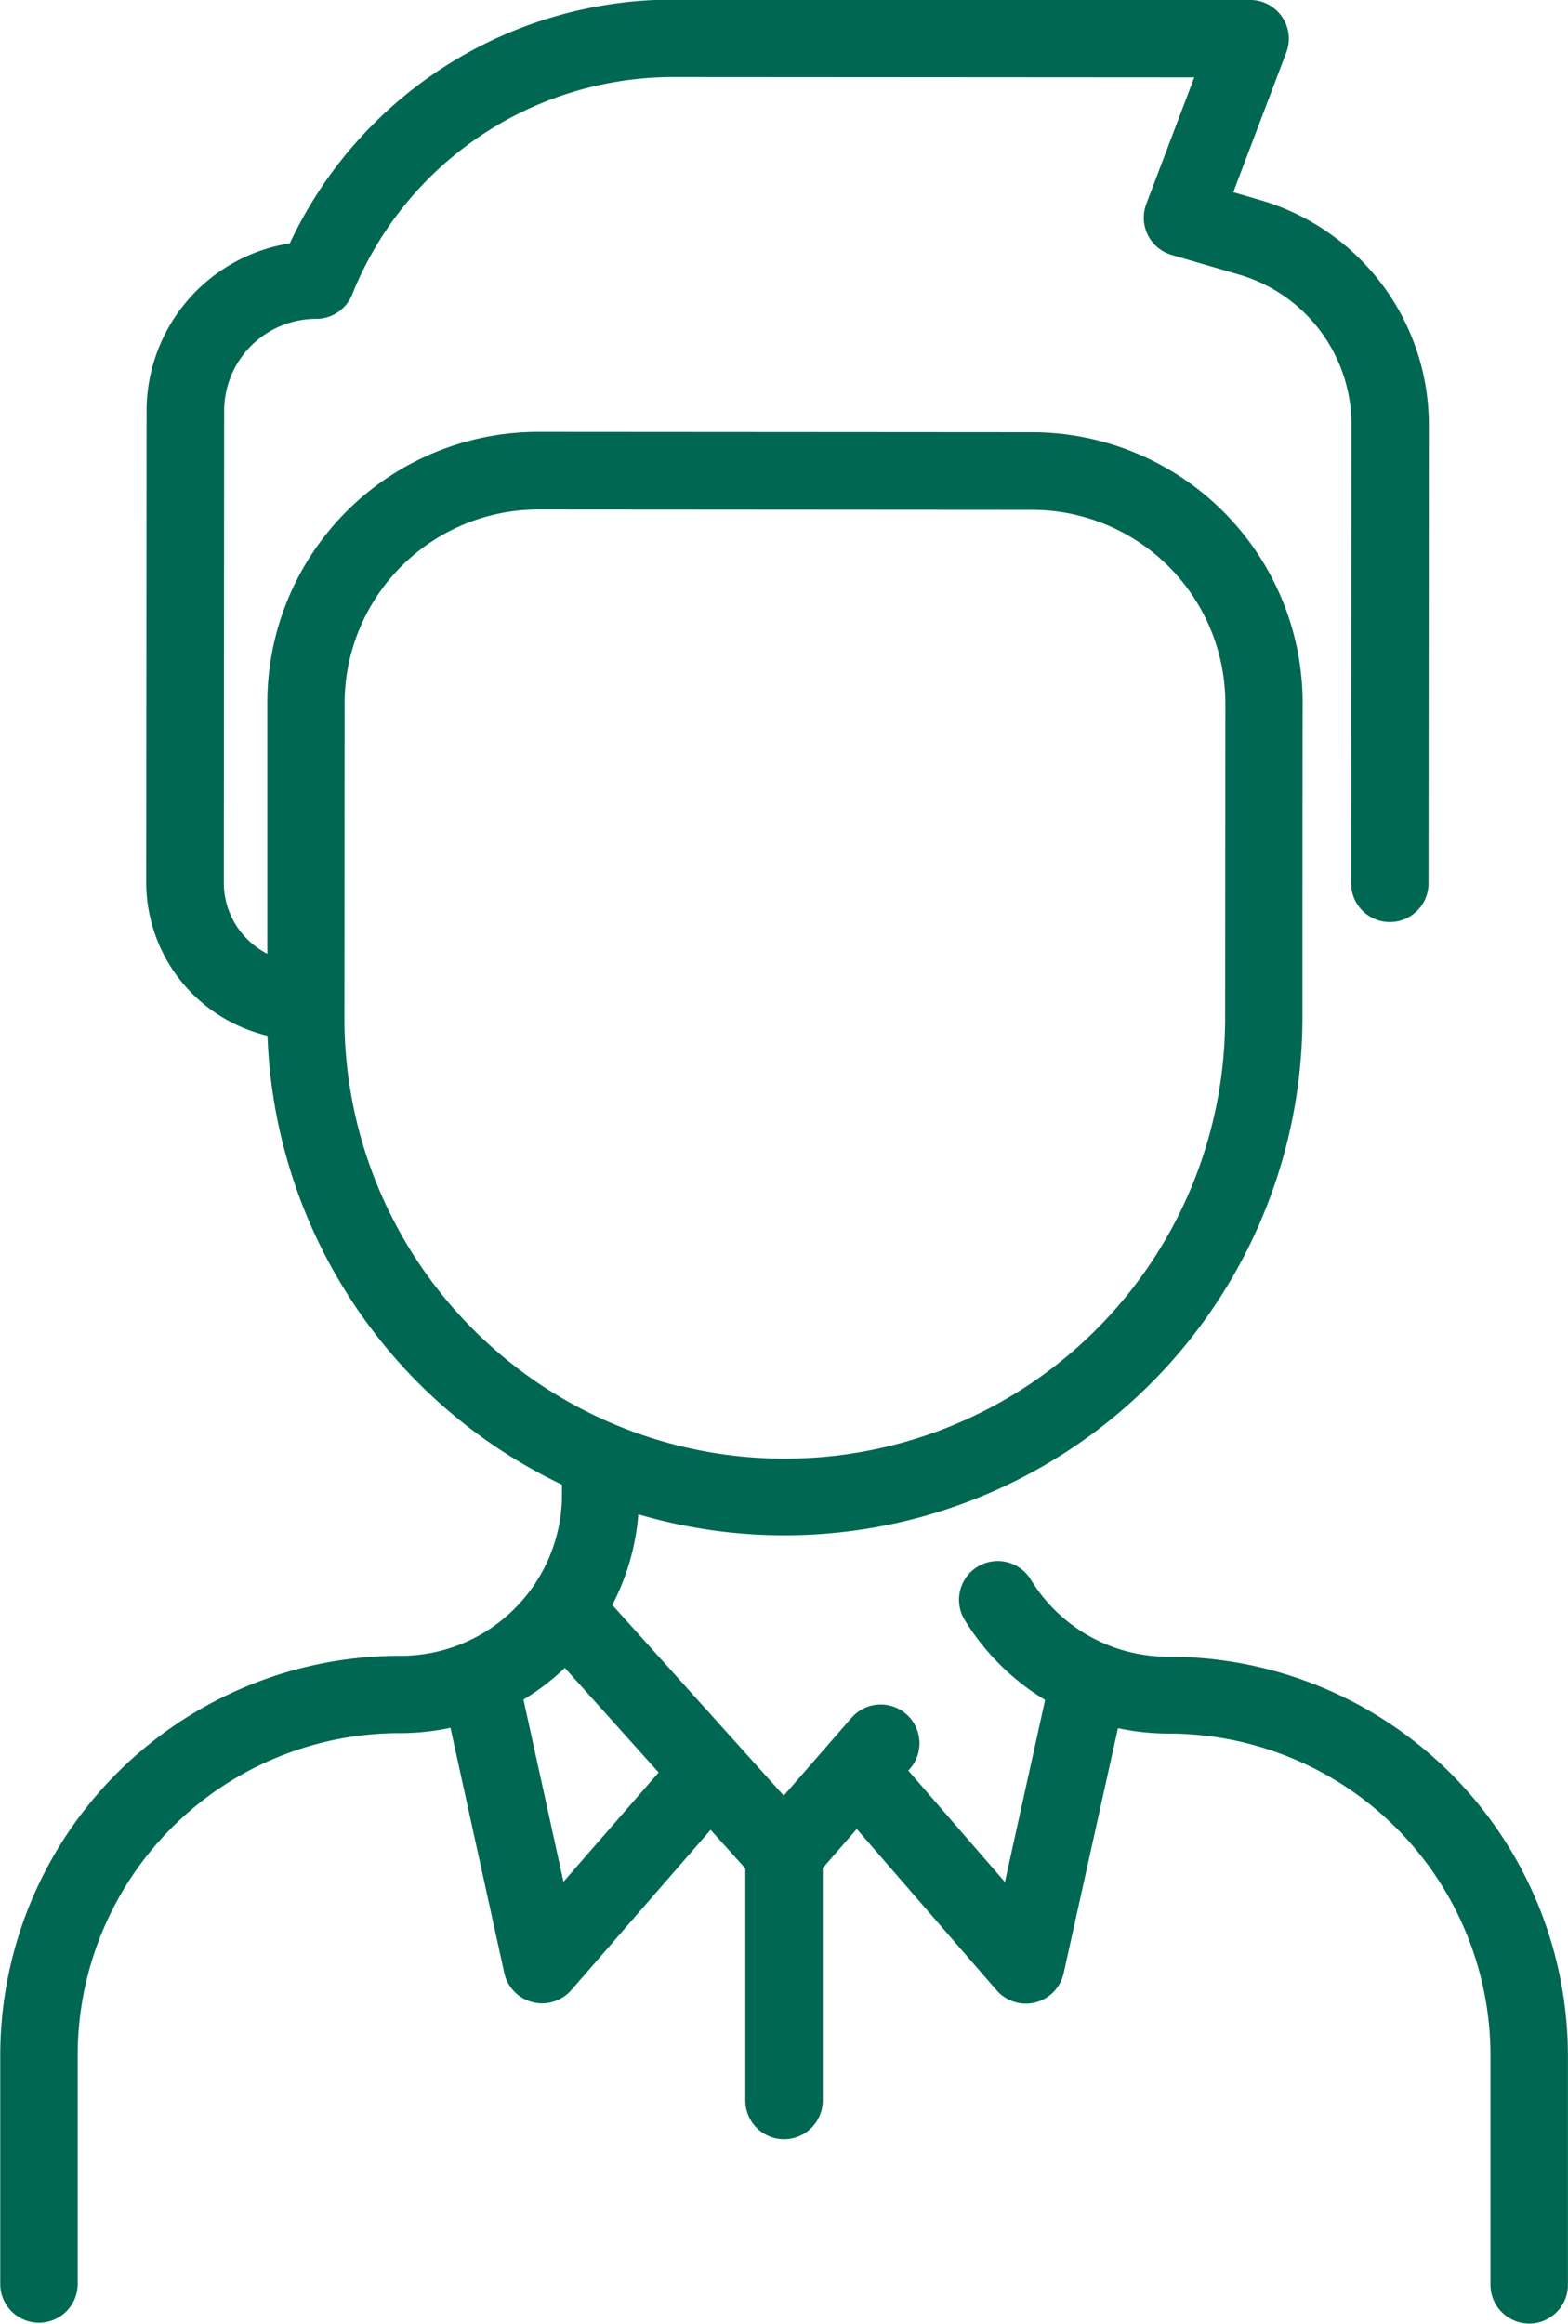 <svg xmlns="http://www.w3.org/2000/svg" width="37.5" height="55.564" viewBox="0 0 37.5 55.564">
  <path id="Trazado_454" data-name="Trazado 454" d="M1419.144,843.613a3.846,3.846,0,0,1-3.308-1.86.926.926,0,0,0-1.582.962,5.717,5.717,0,0,0,1.935,1.931l-.962,4.354-2.311-2.665a.927.927,0,1,0-1.349-1.271l-1.629,1.871-4.1-4.559a5.656,5.656,0,0,0,.622-2.167,12.39,12.39,0,0,0,15.883-11.848c0-.315,0-7.077.005-7.536a6.477,6.477,0,0,0-6.476-6.485l-11.8-.008a6.477,6.477,0,0,0-6.485,6.476l0,6a1.907,1.907,0,0,1-1.04-1.7l.008-11.279a2.2,2.2,0,0,1,2.2-2.2.926.926,0,0,0,.861-.581,8.277,8.277,0,0,1,7.691-5.2l12.449.008-1.148,3.028a.927.927,0,0,0,.607,1.217l1.6.466a3.736,3.736,0,0,1,2.7,3.571l-.008,10.985a.926.926,0,1,0,1.852,0c0-.068.008-10.96.007-11.029a5.6,5.6,0,0,0-4.036-5.306l-.641-.186,1.268-3.343a.926.926,0,0,0-.865-1.254l-13.789-.009a10.128,10.128,0,0,0-9.179,5.829,4.057,4.057,0,0,0-3.425,4l-.008,11.279a3.77,3.77,0,0,0,2.9,3.663,12.385,12.385,0,0,0,7.043,10.733v.236a3.86,3.86,0,0,1-3.868,3.856,9.553,9.553,0,0,0-9.566,9.549l0,5.469a.926.926,0,0,0,1.852,0l0-5.469a7.7,7.7,0,0,1,7.7-7.7,5.776,5.776,0,0,0,1.215-.128l1.288,5.864a.927.927,0,0,0,1.6.409l3.334-3.834.83.923,0,5.547a.926.926,0,0,0,1.852,0l0-5.556.813-.934,3.347,3.859a.926.926,0,0,0,1.6-.407l1.3-5.862a5.812,5.812,0,0,0,1.209.129,7.7,7.7,0,0,1,7.7,7.71l0,5.469a.926.926,0,1,0,1.852,0l0-5.469A9.55,9.55,0,0,0,1419.144,843.613Zm-19.713-15.3.005-7.5a4.634,4.634,0,0,1,4.629-4.626l11.808.008a4.626,4.626,0,0,1,4.626,4.632l-.005,7.549a10.531,10.531,0,0,1-21.063-.059Zm5.239,20.681-.957-4.356a5.745,5.745,0,0,0,.99-.757l2.243,2.5Z" transform="translate(-1391.194 -804.006)" fill="#006852"/>
</svg>
